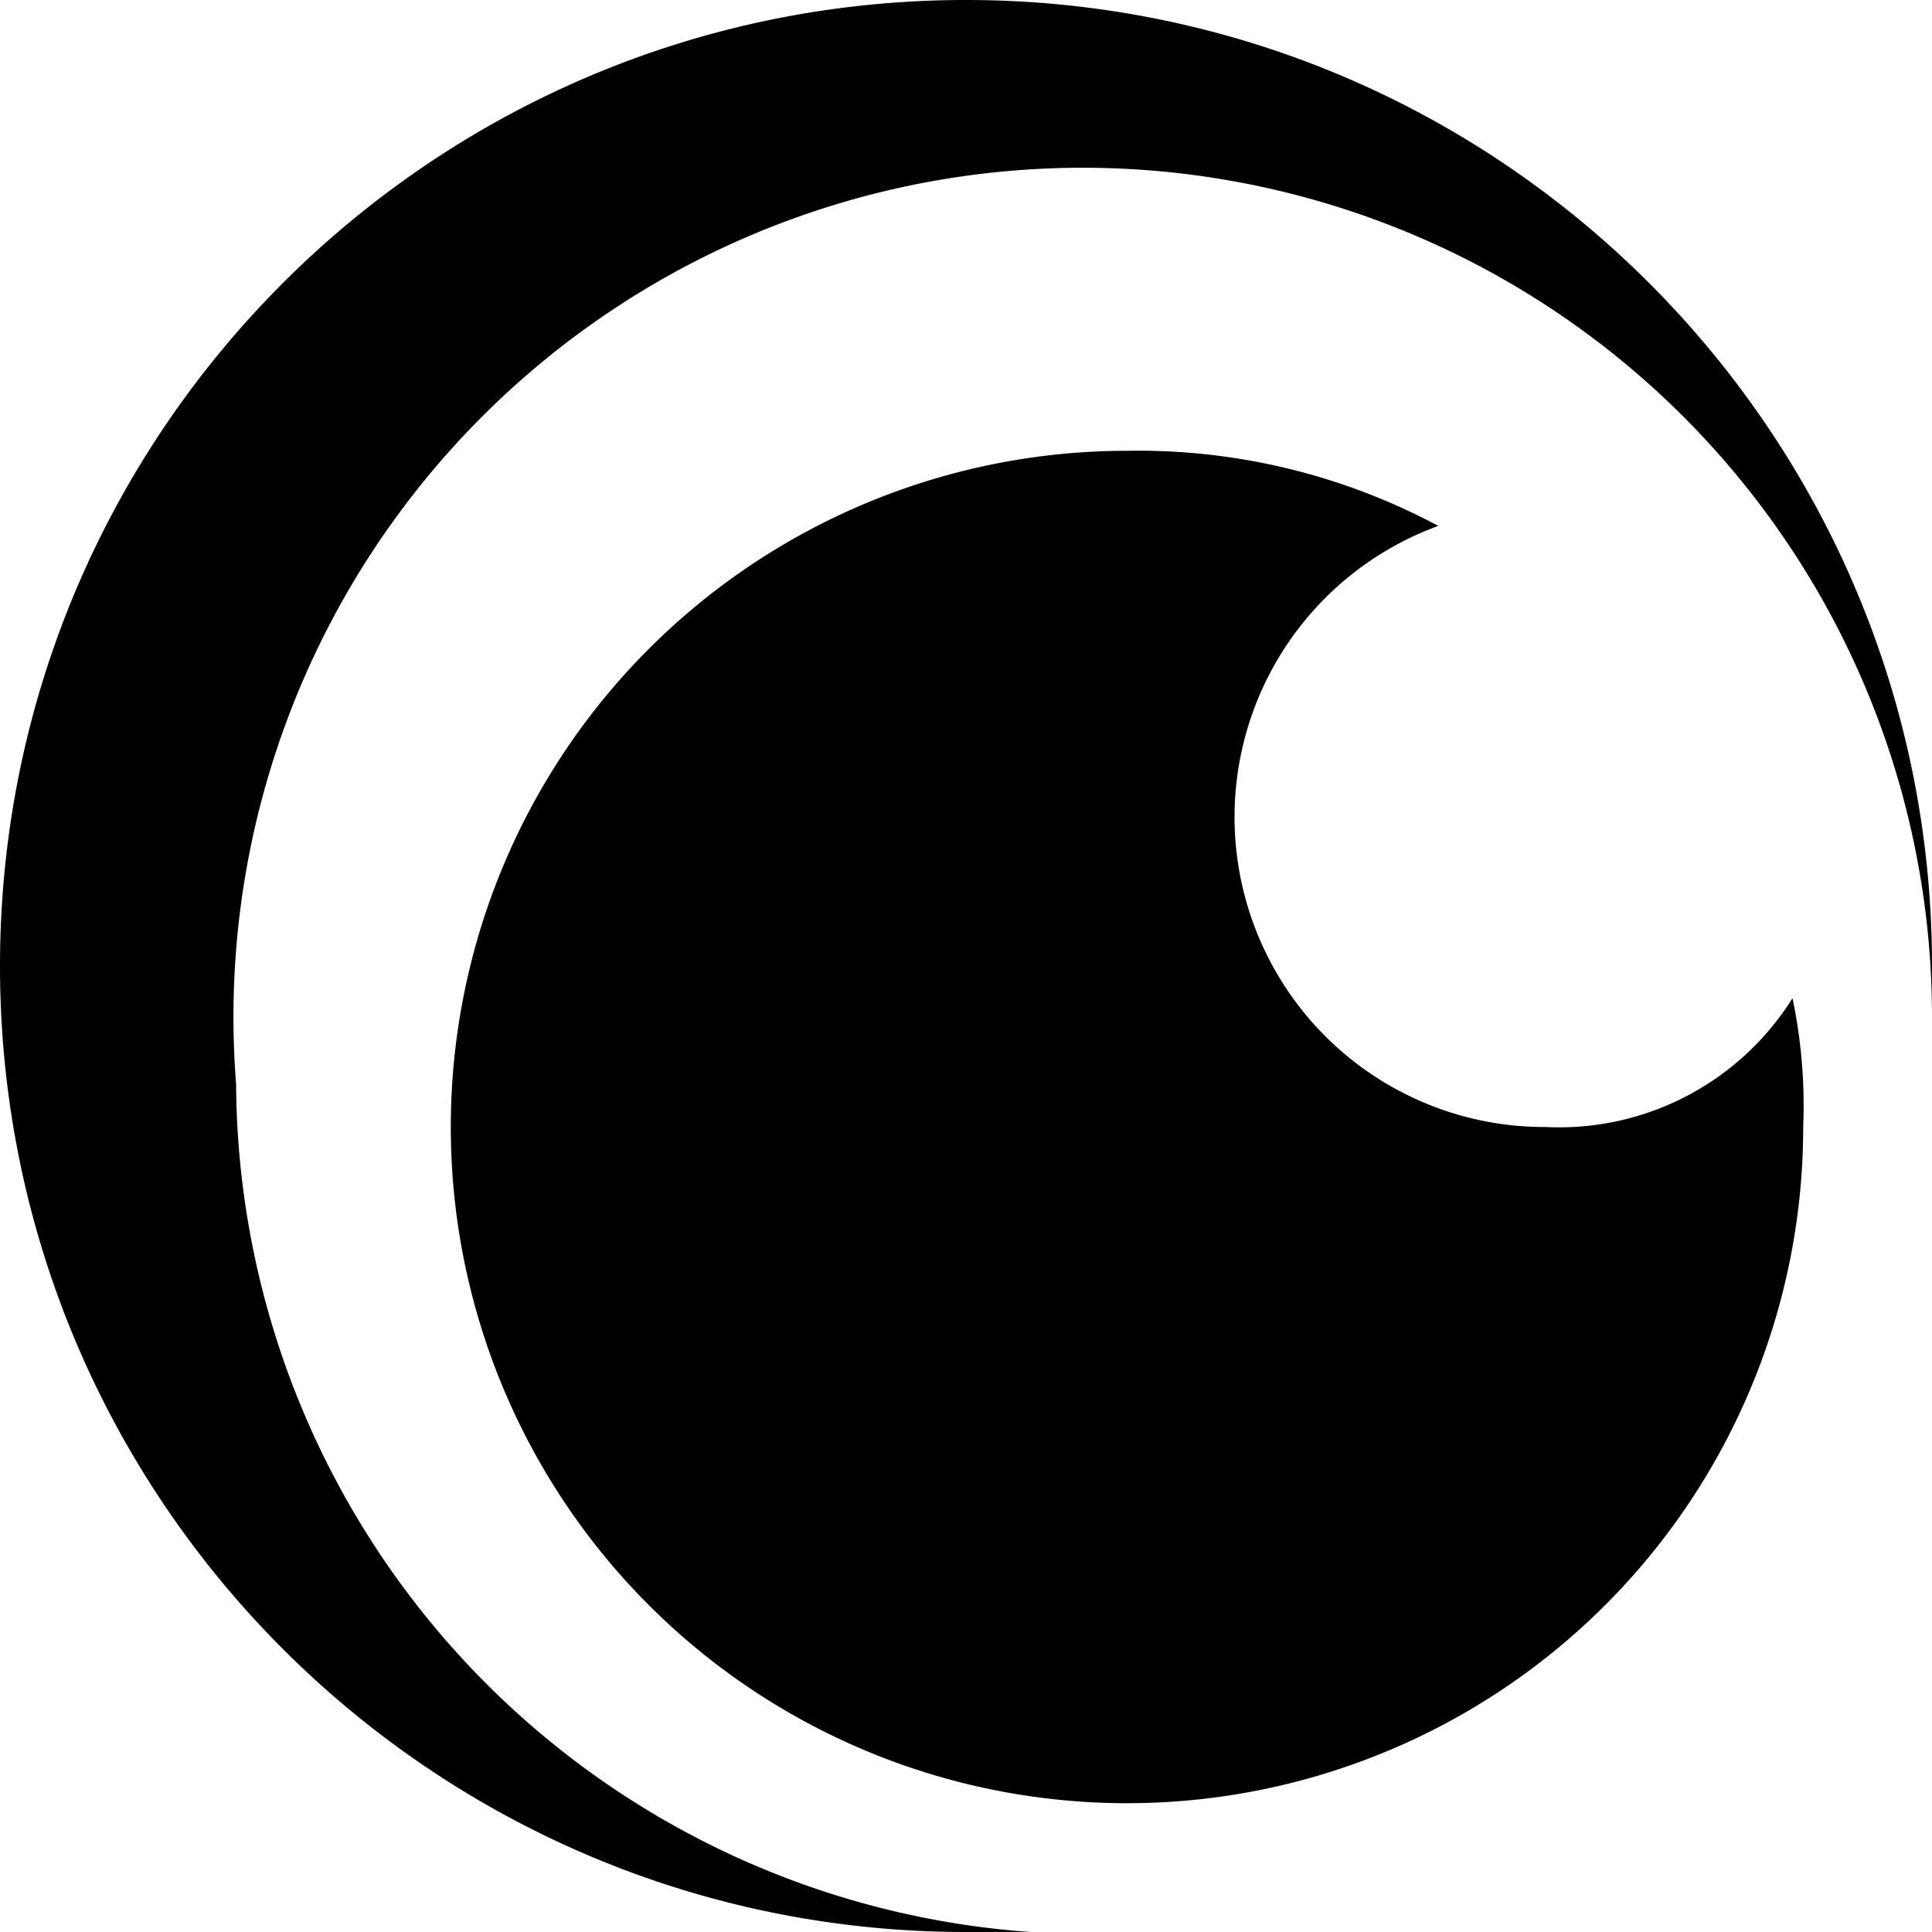 <svg xmlns="http://www.w3.org/2000/svg" viewBox="0 0 24 24"><path d="M2.933 13.467a10.55 10.55 0 1 1 21.067-.8V12c0-6.627-5.373-12-12-12S0 5.373 0 12s5.373 12 12 12h.8a10.617 10.617 0 0 1-9.867-10.533M19.2 14a3.85 3.85 0 0 1-1.333-7.467A7.9 7.9 0 0 0 14 5.6a8.4 8.4 0 1 0 8.4 8.4 6.5 6.5 0 0 0-.133-1.6A3.42 3.42 0 0 1 19.2 14"/></svg>
